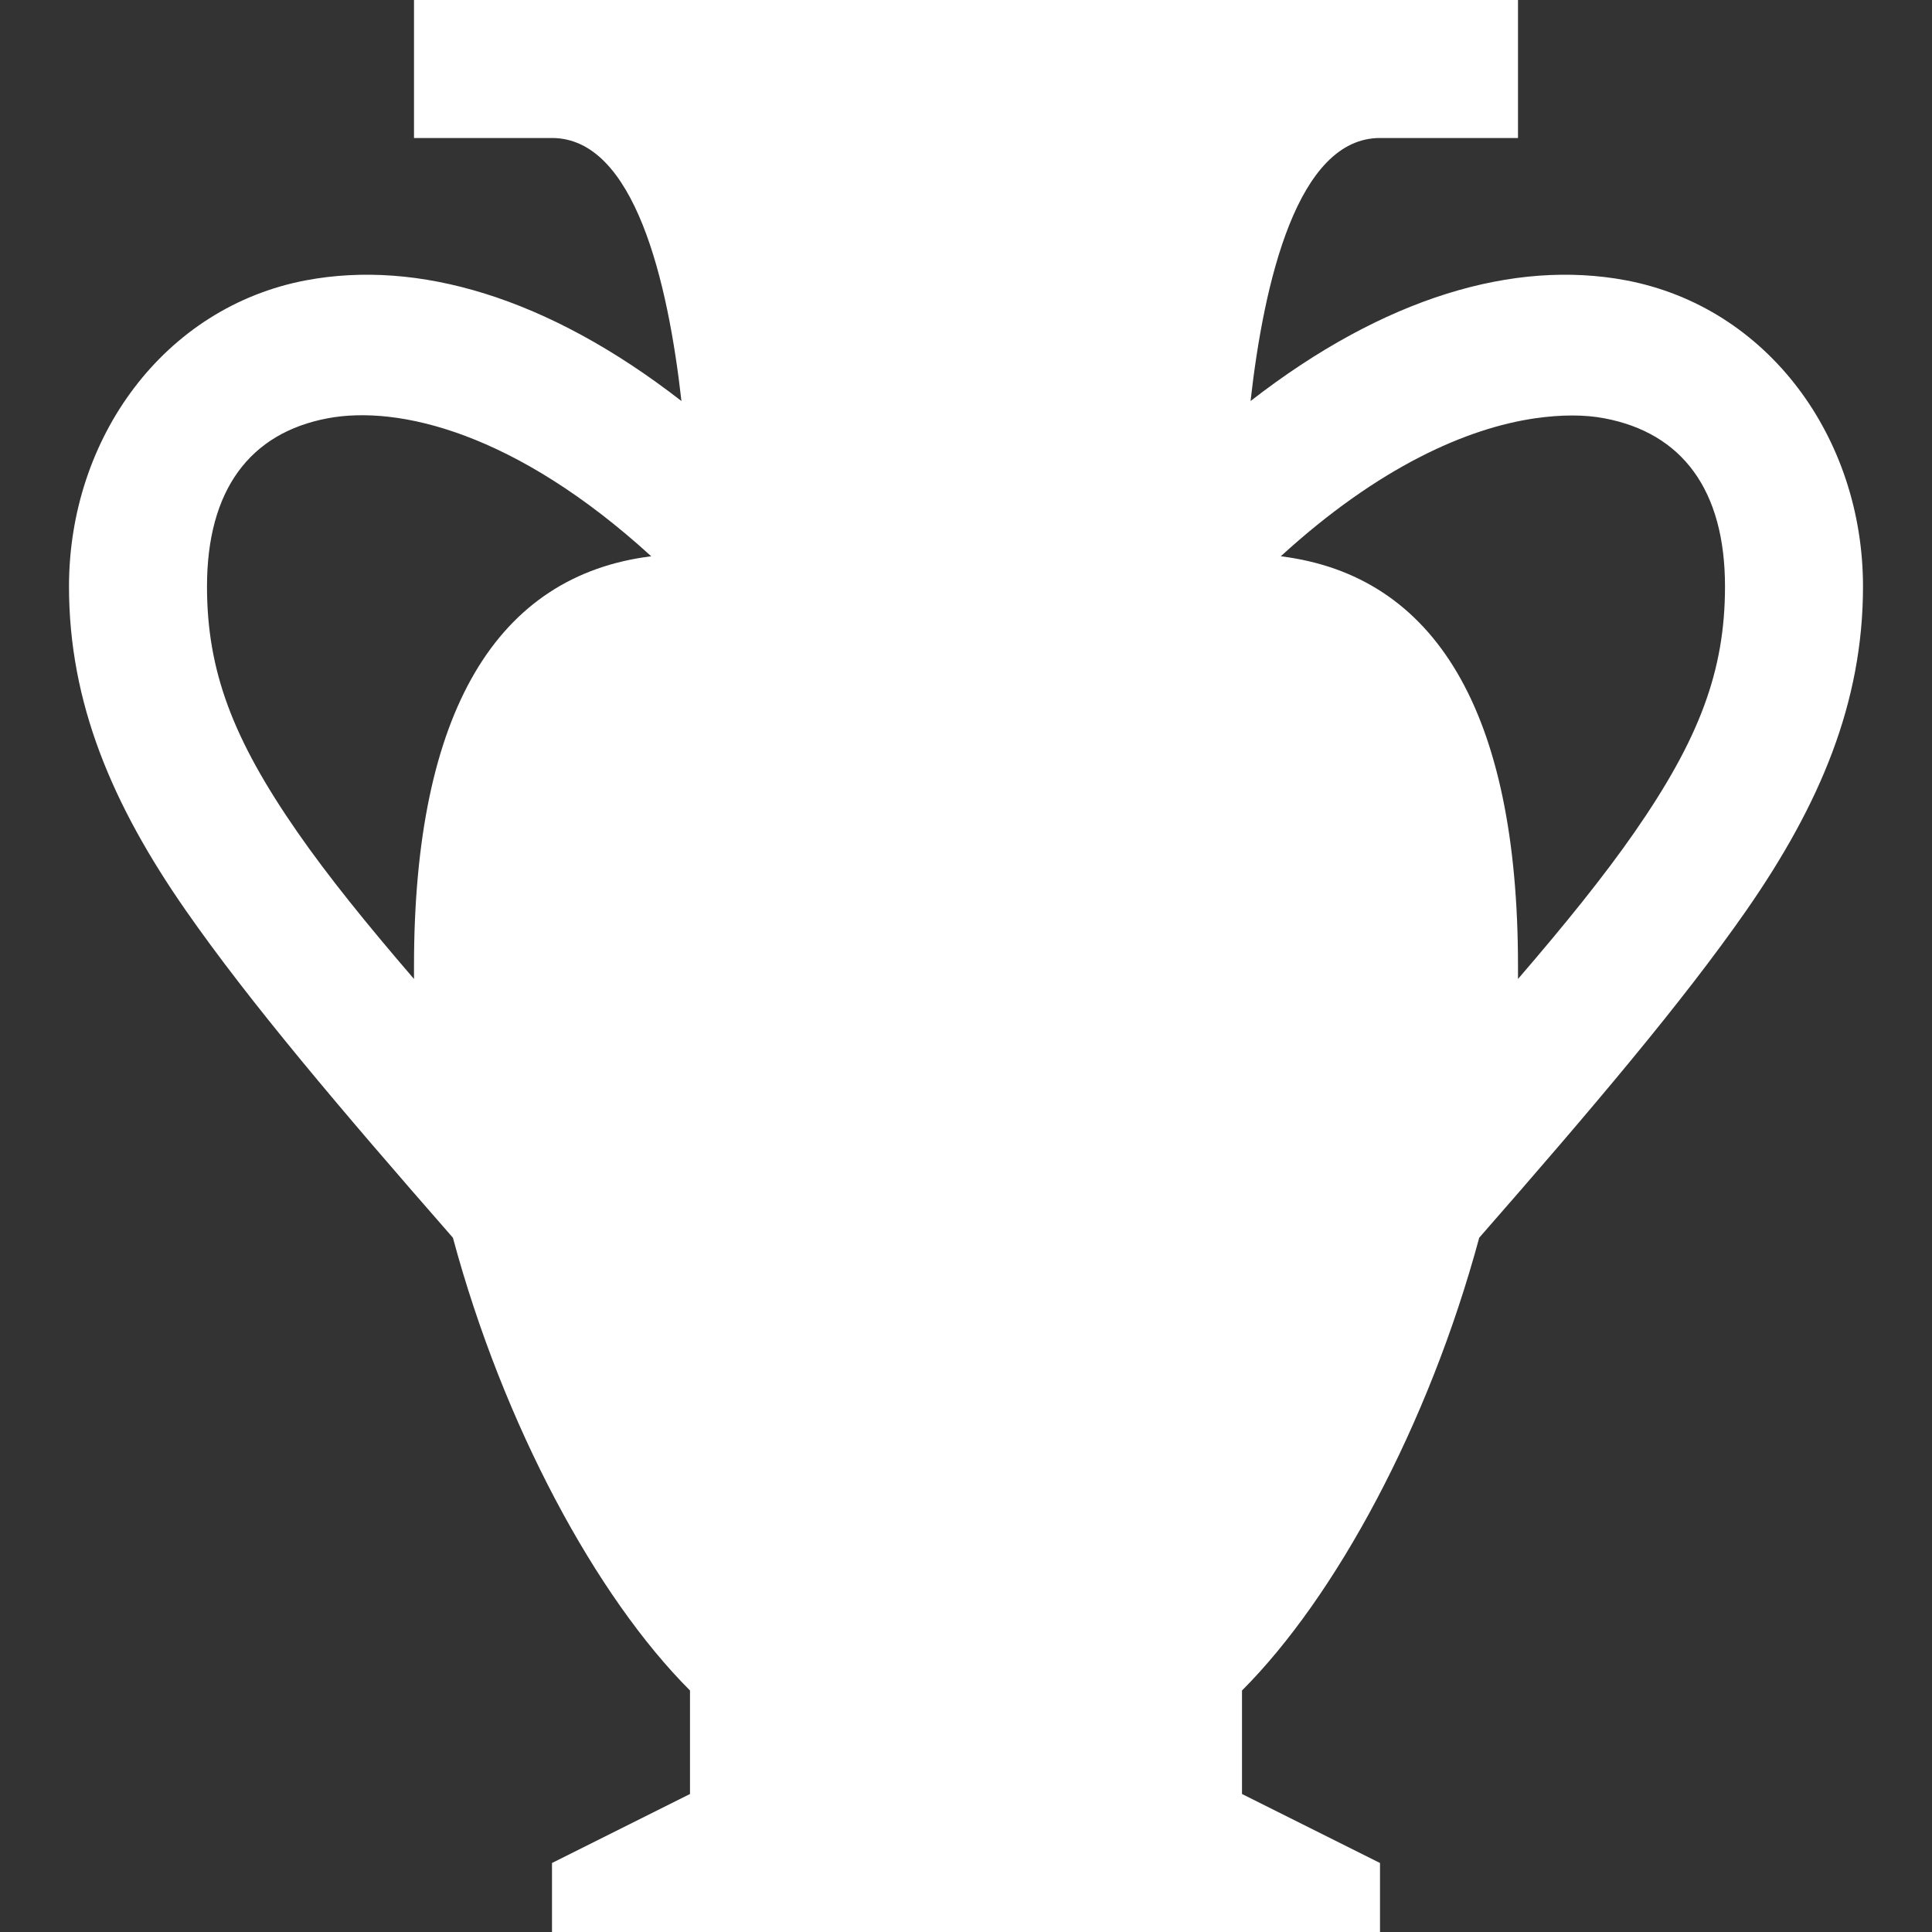 <svg xmlns:dc="http://purl.org/dc/elements/1.1/" xmlns:cc="http://creativecommons.org/ns#" xmlns:rdf="http://www.w3.org/1999/02/22-rdf-syntax-ns#" xmlns:svg="http://www.w3.org/2000/svg" xmlns="http://www.w3.org/2000/svg" version="1.1" width="64px" height="64px" viewBox="0 0 14 14" id="svg2" fill="#a64d79" stroke="#a64d79" stroke-width="0">

<rect x="0" y="0" width="14" height="14" fill="#333333" stroke="none"/>

<g id="SVGRepo_bgCarrier" stroke-width="0"/>

<g id="SVGRepo_tracerCarrier" stroke-linecap="round" stroke-linejoin="round" stroke="#CCCCCC" stroke-width="1.988"/>

<g id="SVGRepo_iconCarrier">  <defs id="defs6"/> <rect width="14" height="14" x="0" y="0" id="canvas" style="fill:none;stroke:none;visibility:hidden"/> <path d="M 3,0 3,1 4,1 C 4.599,1 4.841,2.043 4.938,2.906 3.965,2.15 3.025,1.88 2.219,2.031 1.188,2.225 0.5,3.174 0.5,4.25 c 0,0.842 0.312,1.579 0.844,2.344 0.465,0.668 1.12,1.44 1.938,2.375 C 3.648,10.328 4.322,11.572 5,12.25 L 5,13 4,13.5 4,14 10,14 10,13.5 9,13 9,12.25 c 0.678,-0.678 1.352,-1.922 1.719,-3.281 0.818,-0.935 1.473,-1.707 1.938,-2.375 C 13.188,5.829 13.5,5.092 13.5,4.25 13.5,3.174 12.812,2.225 11.781,2.031 10.975,1.88 10.035,2.15 9.062,2.906 9.159,2.043 9.401,1 10,1 L 11,1 11,0 3,0 z M 2.375,3.031 c 0.51,-0.096 1.36,0.101 2.344,1 C 3.604,4.17 3,5.15 3,7 3,7.031 3,7.062 3,7.094 2.659,6.698 2.376,6.348 2.156,6.031 1.688,5.357 1.5,4.863 1.5,4.25 1.5,3.55 1.811,3.137 2.375,3.031 z m 8.75,0 c 0.188,-0.027 0.359,-0.027 0.5,0 C 12.189,3.137 12.5,3.55 12.5,4.25 12.5,4.863 12.312,5.357 11.844,6.031 11.624,6.348 11.341,6.698 11,7.094 11,7.062 11,7.031 11,7 11,5.15 10.396,4.17 9.281,4.031 c 0.711,-0.65 1.352,-0.929 1.844,-1 z" id="archaeological-site" style="fill:#fffff;fill-opacity:1;stroke:none"/> </g>

</svg>